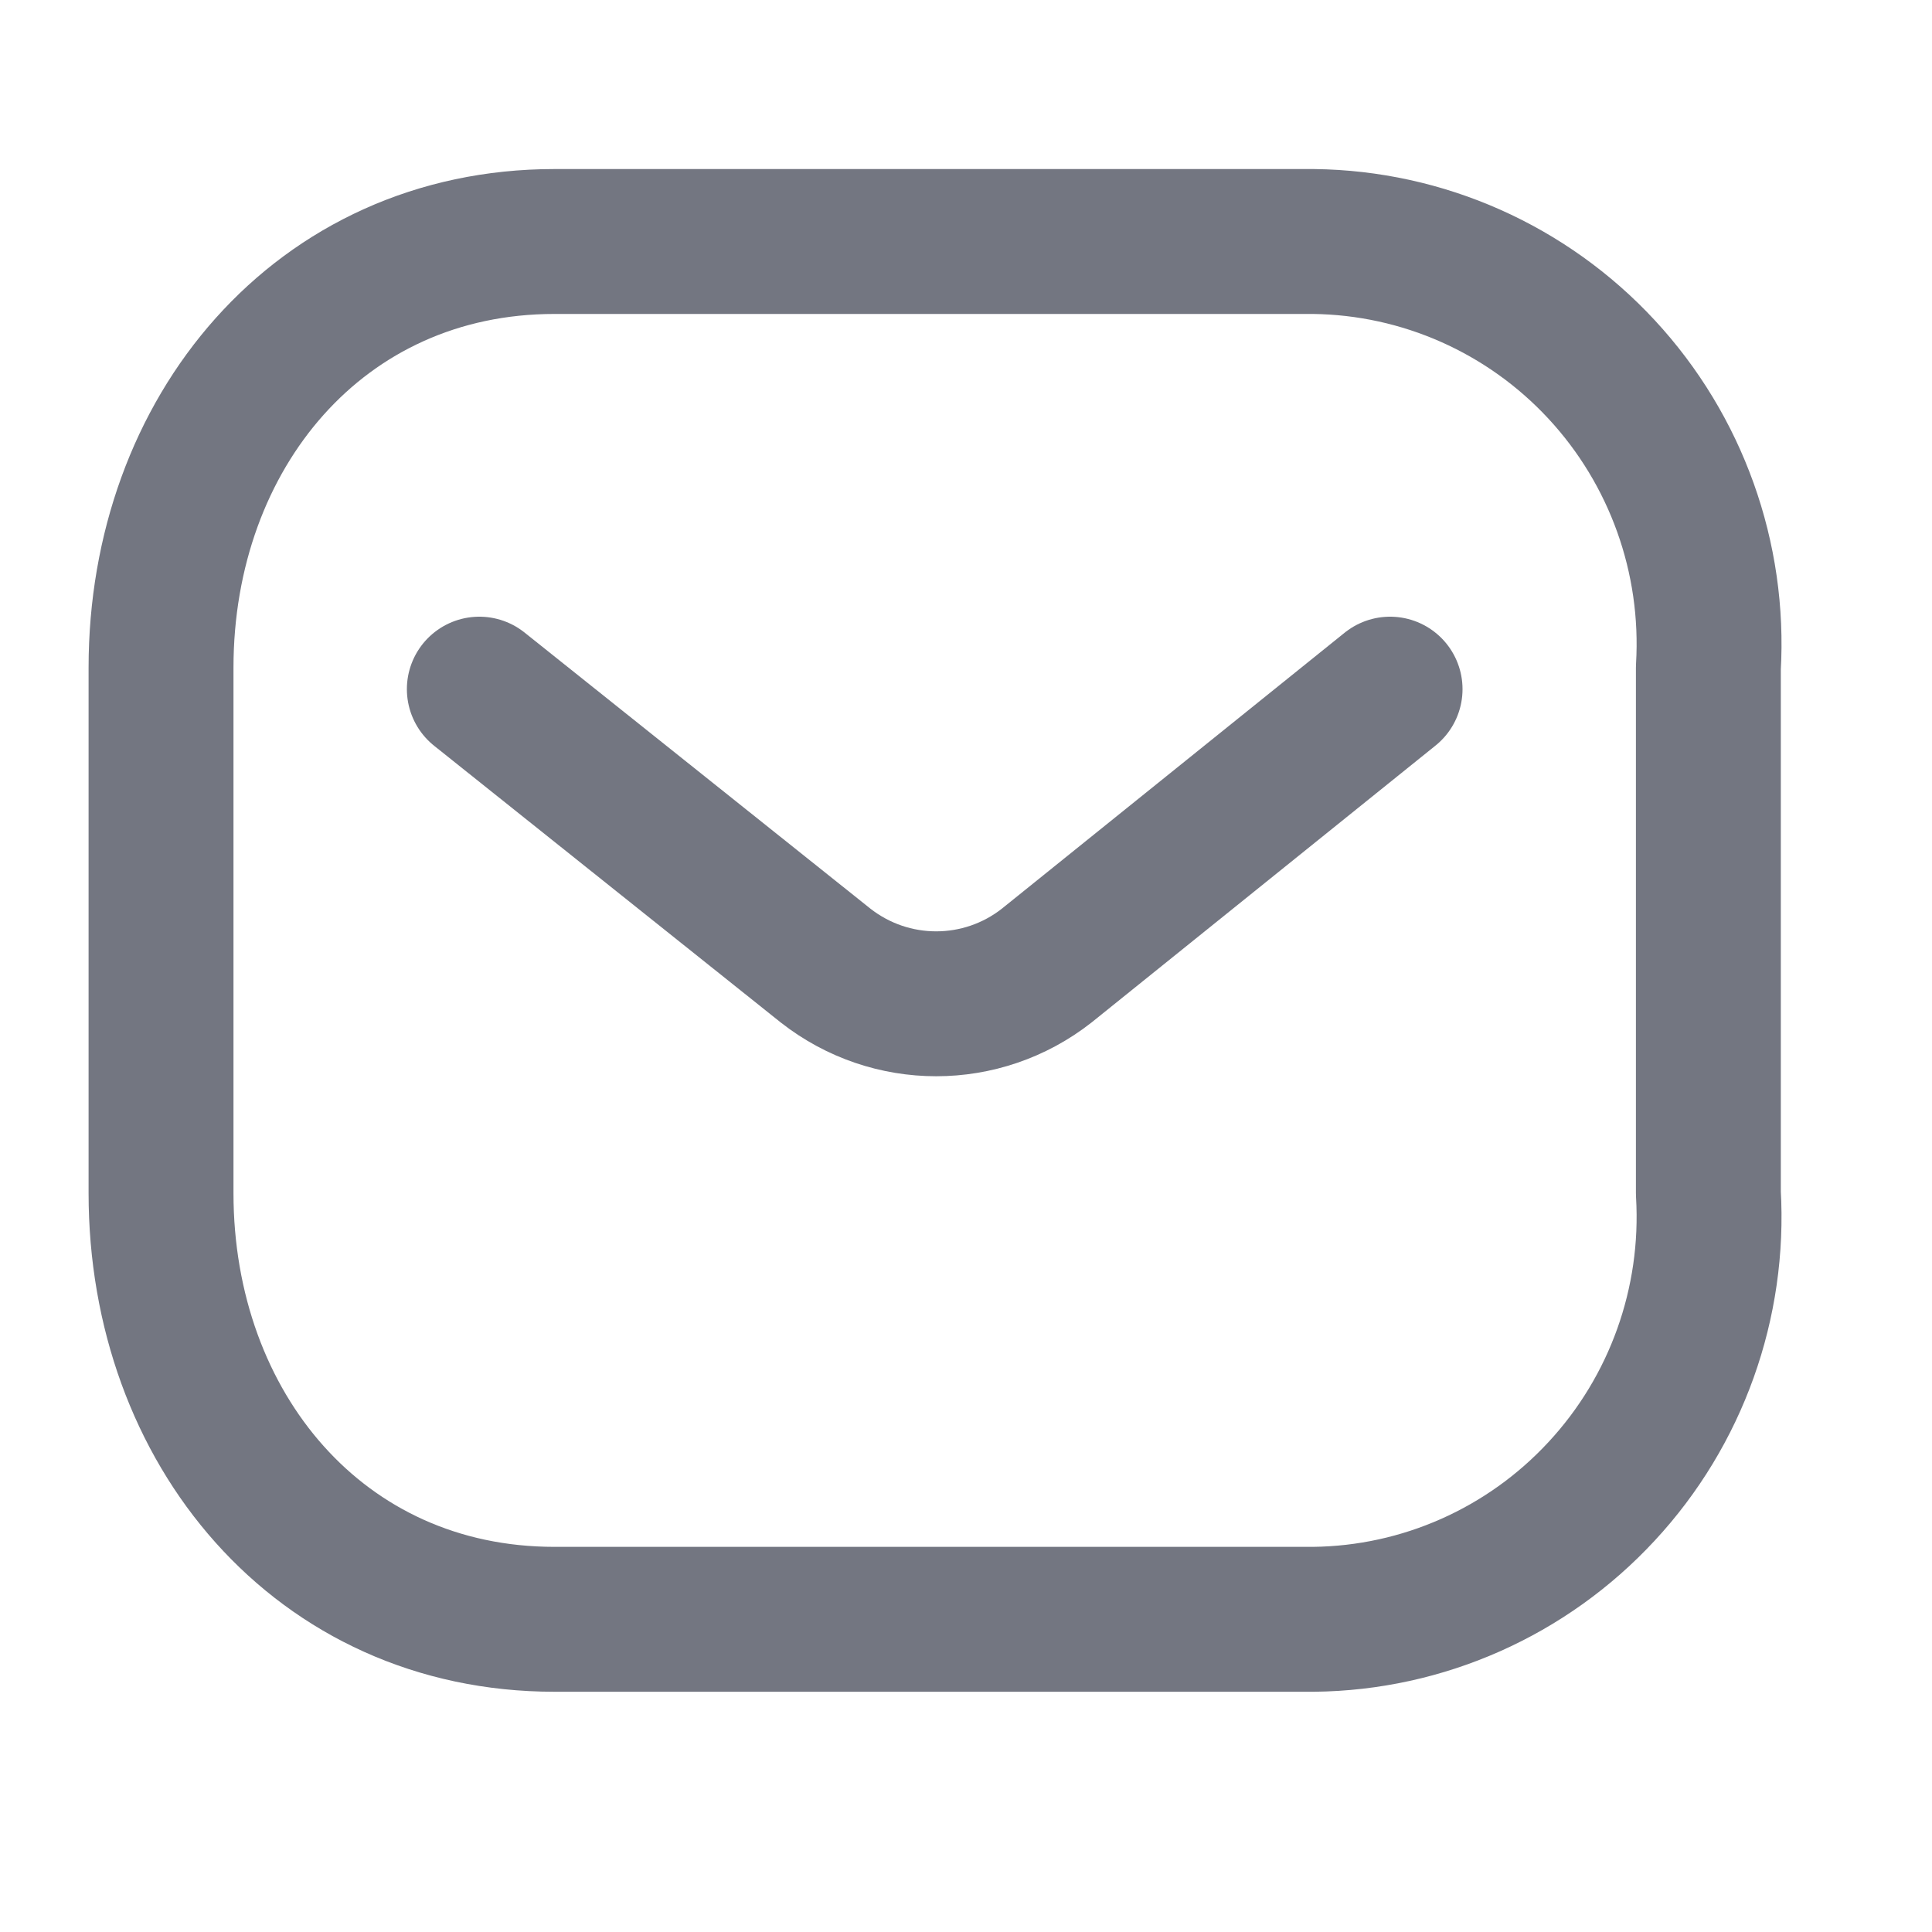 <svg width="20" height="20" viewBox="0 0 20 20" fill="none" xmlns="http://www.w3.org/2000/svg">
<path d="M14.39 7.134L10.835 9.996C10.163 10.523 9.22 10.523 8.547 9.996L4.962 7.134" stroke="#737681" stroke-width="1.5" stroke-linecap="round" stroke-linejoin="round"/>
<path fill-rule="evenodd" clip-rule="evenodd" d="M5.74 2.5H13.597C14.73 2.513 15.808 2.992 16.58 3.825C17.353 4.659 17.752 5.774 17.685 6.912V12.352C17.752 13.489 17.353 14.605 16.58 15.438C15.808 16.272 14.73 16.751 13.597 16.763H5.74C3.307 16.763 1.667 14.784 1.667 12.352V6.912C1.667 4.48 3.307 2.5 5.74 2.5Z" stroke="#737681" stroke-width="1.5" stroke-linecap="round" stroke-linejoin="round"/>
</svg>

